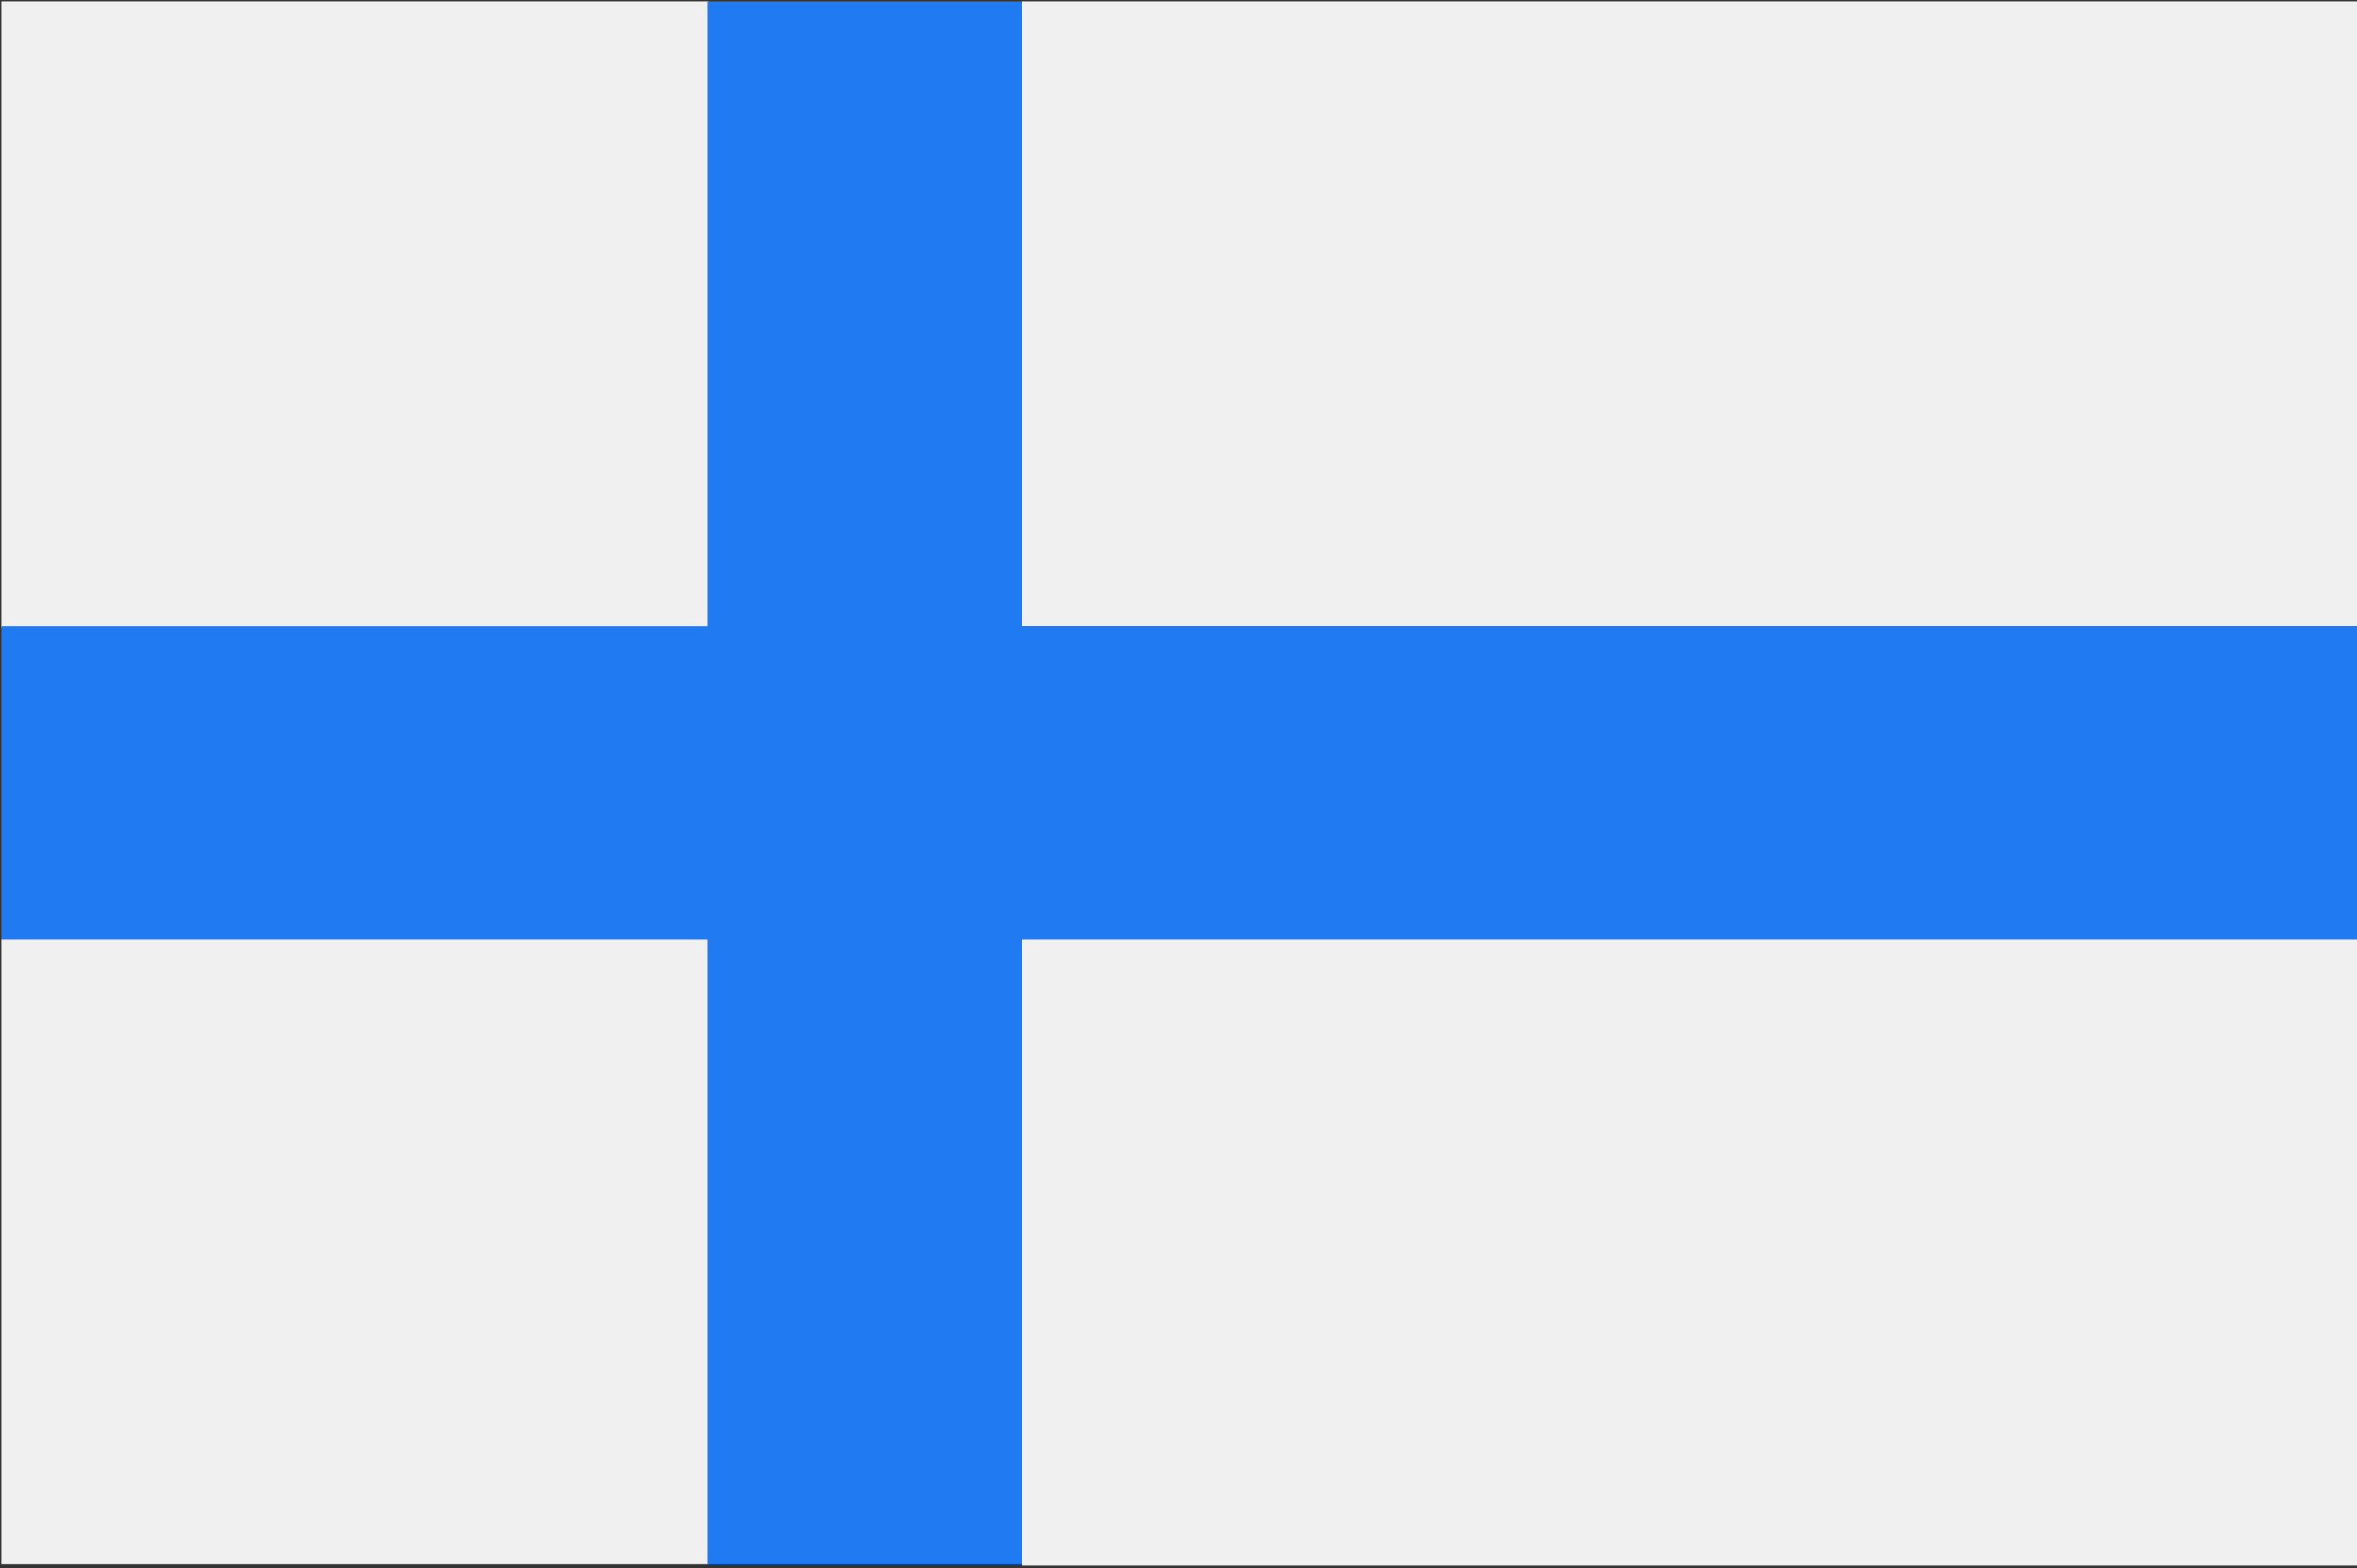 <?xml version="1.0" encoding="UTF-8"?> <!-- Generator: Adobe Illustrator 23.1.1, SVG Export Plug-In . SVG Version: 6.00 Build 0) --> <svg xmlns="http://www.w3.org/2000/svg" xmlns:xlink="http://www.w3.org/1999/xlink" version="1.1" id="Layer_1" x="0px" y="0px" viewBox="0 0 170.9 113.7" style="enable-background:new 0 0 170.9 113.7;" xml:space="preserve"><rect x="0" y="0" width="170.9" height="113.7" fill="#333333" stroke="none"/> <style type="text/css"> .st0{fill:#F0F0F0;} .st1{fill:#207BF2;} </style> <g> <path class="st0" d="M0.1,0.1h51.3v45.4H0.1V0.1L0.1,0.1z M74.1,0.1H171v113.4H74.1V68.1H171V45.4H74.1V0.1L74.1,0.1z M51.3,113.4 H0.1V68.1h51.3V113.4L51.3,113.4z"></path> <polygon class="st1" points="51.3,0.1 74.1,0.1 74.1,45.4 171,45.4 171,68.1 74.1,68.1 74.1,113.4 51.3,113.4 51.3,68.1 0.1,68.1 0.1,45.4 51.3,45.4 51.3,0.1 "></polygon> </g> </svg> 